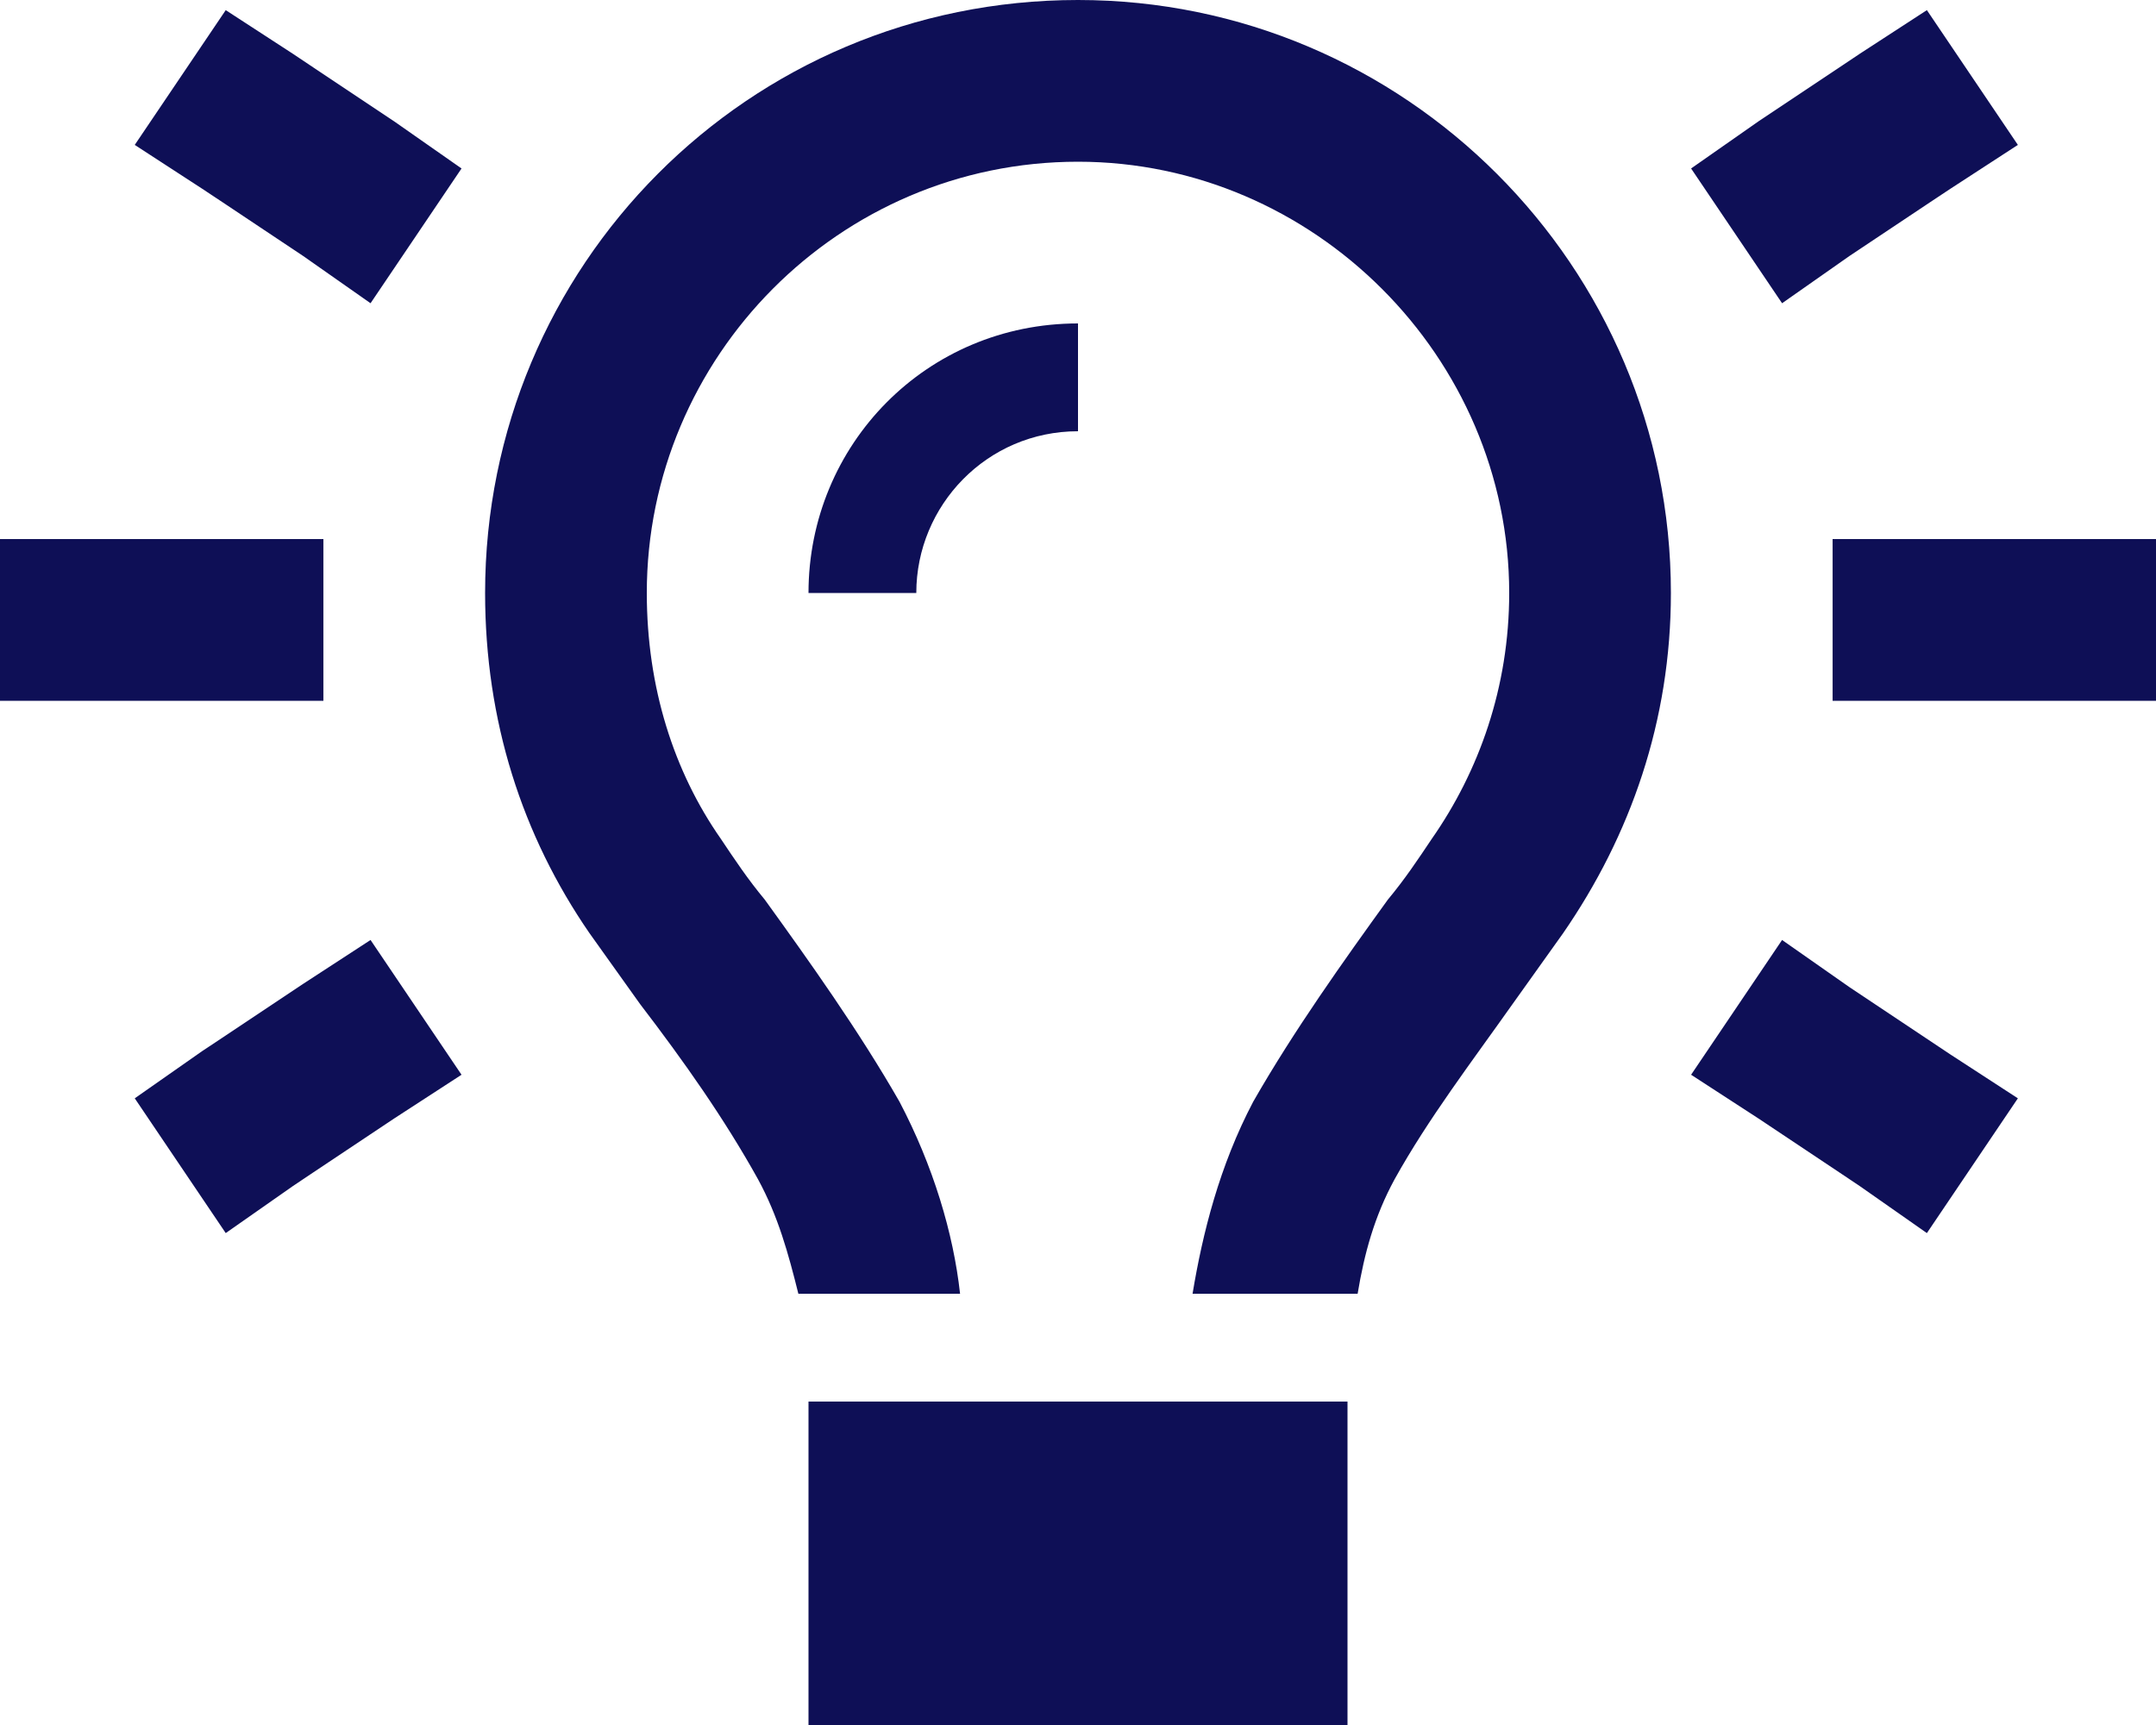 <svg width="30" height="24" viewBox="0 0 30 24" fill="none" xmlns="http://www.w3.org/2000/svg">
<path d="M21 8.25C21 4.969 18.281 2.25 15 2.25C11.672 2.25 9 4.969 9 8.25C9 9.562 9.375 10.734 10.031 11.672C10.219 11.953 10.406 12.234 10.641 12.516C11.25 13.359 11.953 14.344 12.516 15.328C12.984 16.219 13.266 17.156 13.359 18H11.109C10.969 17.438 10.828 16.922 10.547 16.406C10.078 15.562 9.516 14.766 8.906 13.969C8.672 13.641 8.438 13.312 8.203 12.984C7.266 11.625 6.75 10.031 6.75 8.25C6.75 3.703 10.406 0 15 0C19.547 0 23.25 3.703 23.25 8.25C23.25 10.031 22.688 11.625 21.75 12.984C21.516 13.312 21.281 13.641 21.047 13.969C20.484 14.766 19.875 15.562 19.406 16.406C19.125 16.922 18.984 17.438 18.891 18H16.594C16.734 17.156 16.969 16.219 17.438 15.328C18 14.344 18.703 13.359 19.312 12.516C19.547 12.234 19.734 11.953 19.922 11.672C20.578 10.734 21 9.562 21 8.25ZM12.75 8.25H11.25C11.25 6.188 12.891 4.5 15 4.5V6C13.734 6 12.75 7.031 12.75 8.25ZM11.25 24V19.5H18.75V24H11.25ZM4.078 0.75L4.359 0.938L5.484 1.688L6.422 2.344L5.156 4.219L4.219 3.562L3.094 2.812L2.812 2.625L1.875 2.016L3.141 0.141L4.078 0.75ZM27.141 2.625L26.859 2.812L25.734 3.562L24.797 4.219L23.531 2.344L24.469 1.688L25.594 0.938L25.875 0.75L26.812 0.141L28.078 2.016L27.141 2.625ZM1.125 7.5H3.375H4.5V9.75H3.375H1.125H0V7.5H1.125ZM26.625 7.5H28.875H30V9.75H28.875H26.625H25.5V7.5H26.625ZM5.484 15.562L4.359 16.312L4.078 16.5L3.141 17.156L1.875 15.281L2.812 14.625L3.094 14.438L4.219 13.688L5.156 13.078L6.422 14.953L5.484 15.562ZM25.734 13.734L26.859 14.484L27.141 14.672L28.078 15.281L26.812 17.156L25.875 16.5L25.594 16.312L24.469 15.562L23.531 14.953L24.797 13.078L25.734 13.734Z" fill="#0E0F56"/>
</svg>
